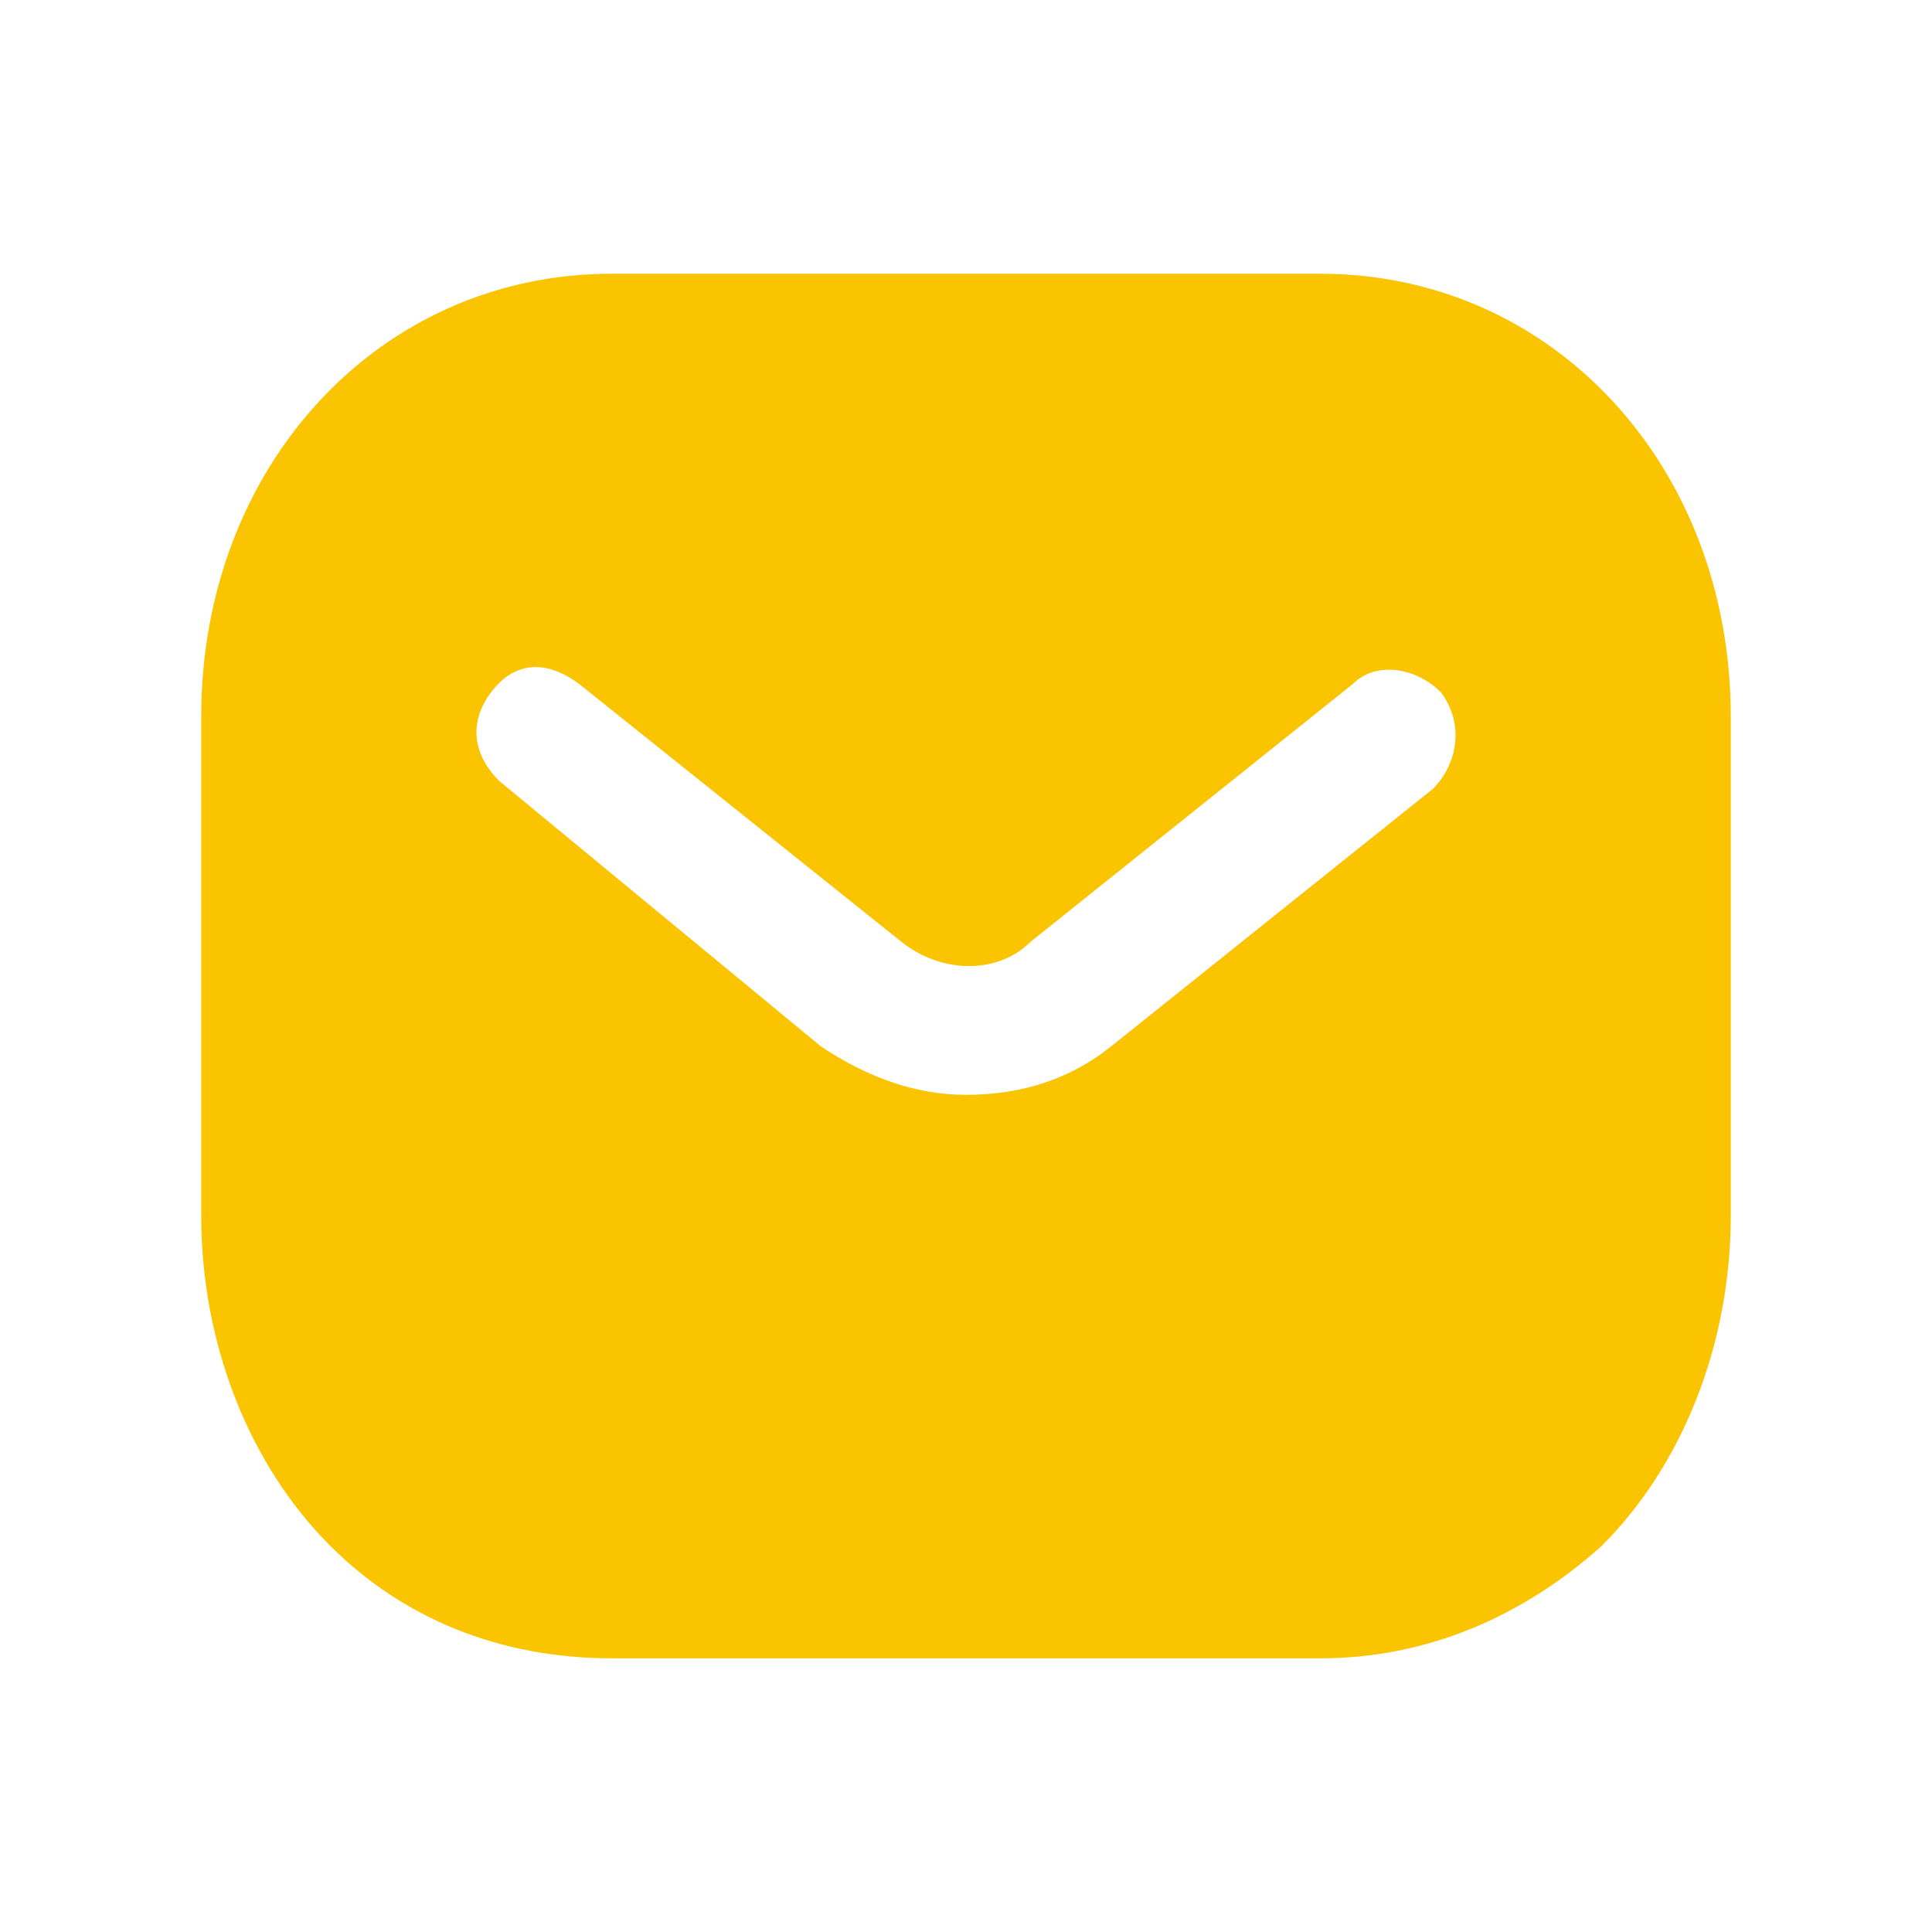 <svg width="32" height="32" viewBox="0 0 32 32" fill="none" xmlns="http://www.w3.org/2000/svg">
<path fill-rule="evenodd" clip-rule="evenodd" d="M23.733 13.067L18.4 17.334C17.733 17.867 16.933 18.134 16 18.134C15.2 18.134 14.4 17.867 13.6 17.334L8.267 12.934C7.867 12.534 7.733 12.001 8.133 11.467C8.533 10.934 9.067 10.934 9.6 11.334L14.933 15.601C15.6 16.134 16.533 16.134 17.067 15.601L22.4 11.334C22.8 10.934 23.467 11.067 23.867 11.467C24.267 12.001 24.133 12.667 23.733 13.067ZM21.867 4.534H10.133C6.267 4.534 3.333 7.734 3.333 11.867V20.134C3.333 22.267 4.133 24.267 5.467 25.601C6.667 26.8 8.267 27.467 10.133 27.467H21.867C23.6 27.467 25.2 26.8 26.533 25.601C27.867 24.267 28.667 22.267 28.667 20.134V11.867C28.667 7.734 25.733 4.534 21.867 4.534Z" fill="#FBC400"/>
</svg>
